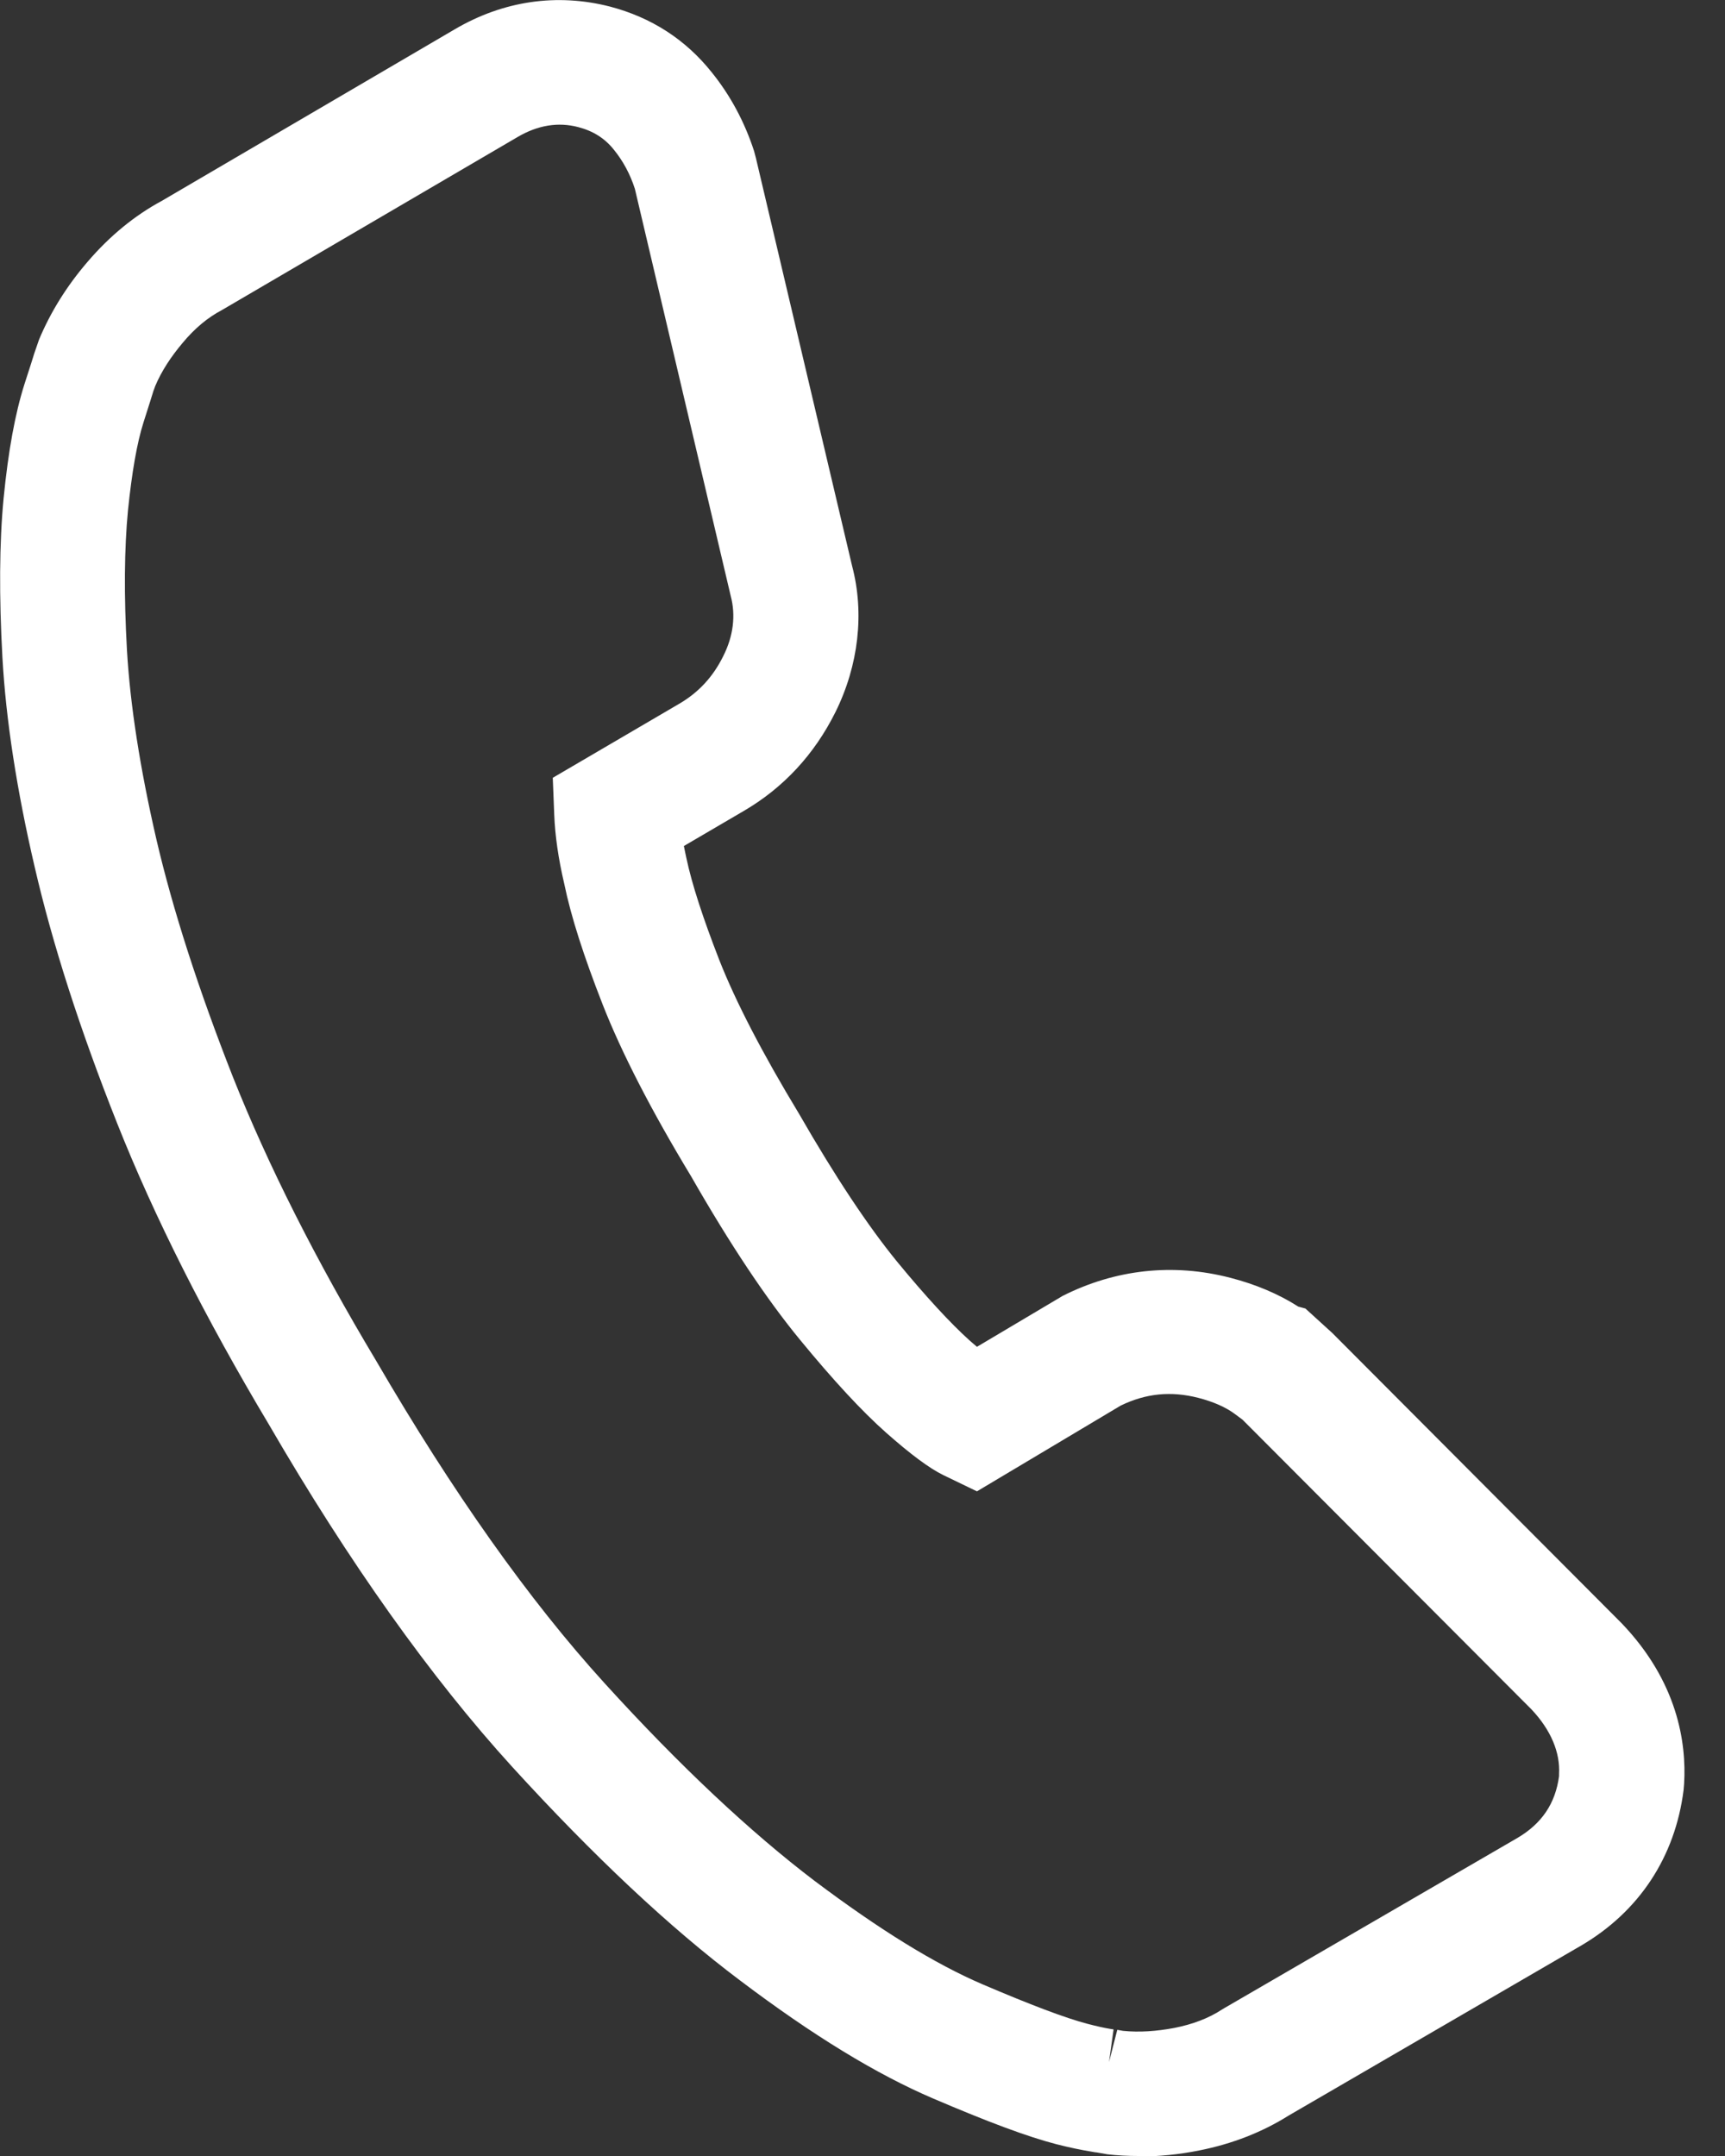 <svg width="20" height="25" viewBox="0 0 20 25" fill="none" xmlns="http://www.w3.org/2000/svg">
<rect x="0" y="0" width="20" height="25" fill="#333333" stroke="none"/>
<g clip-path="url(#clip0_226_2229)">
<path d="M13.201 25C13.077 25 12.956 24.994 12.838 24.98L12.711 24.958C12.694 24.958 12.675 24.952 12.658 24.95C12.537 24.93 12.399 24.902 12.247 24.863C11.912 24.776 11.459 24.607 10.823 24.335C10.159 24.051 9.424 23.602 8.577 22.962C7.763 22.35 6.877 21.516 5.939 20.488C4.996 19.452 4.045 18.116 3.116 16.515C2.381 15.285 1.788 14.109 1.357 13.022C0.929 11.944 0.608 10.945 0.403 10.057C0.194 9.162 0.068 8.342 0.028 7.623C-0.011 6.916 -0.008 6.295 0.042 5.776C0.096 5.228 0.175 4.796 0.284 4.453C0.349 4.254 0.386 4.136 0.397 4.099L0.453 3.937C0.586 3.619 0.774 3.316 1.016 3.035C1.27 2.738 1.56 2.499 1.878 2.328L5.272 0.34C5.835 0.009 6.457 -0.081 7.071 0.076C7.552 0.202 7.949 0.458 8.253 0.84C8.47 1.109 8.633 1.415 8.743 1.752L8.765 1.836L9.88 6.565C10.023 7.107 9.956 7.713 9.686 8.258C9.441 8.749 9.083 9.136 8.619 9.406L7.929 9.81C7.938 9.852 7.946 9.897 7.957 9.945C8.022 10.254 8.152 10.65 8.34 11.133C8.529 11.613 8.838 12.211 9.263 12.913C9.686 13.649 10.066 14.219 10.398 14.626C10.73 15.03 11.023 15.347 11.239 15.541C11.27 15.569 11.301 15.594 11.327 15.617L12.32 15.027C12.931 14.718 13.601 14.645 14.262 14.816C14.558 14.892 14.825 15.005 15.053 15.151L15.135 15.173L15.447 15.457L18.802 18.823C19.45 19.5 19.554 20.207 19.526 20.682L19.52 20.755C19.422 21.535 19.002 22.167 18.332 22.56L14.941 24.531C14.637 24.722 14.288 24.86 13.902 24.936C13.668 24.983 13.432 25.006 13.204 25.006L13.201 25ZM1.782 4.523C1.765 4.58 1.726 4.703 1.664 4.897C1.588 5.135 1.529 5.478 1.484 5.916C1.441 6.36 1.436 6.907 1.472 7.539C1.509 8.176 1.624 8.912 1.813 9.732C2.004 10.552 2.303 11.478 2.702 12.492C3.105 13.505 3.662 14.612 4.363 15.782C5.247 17.301 6.133 18.554 7.009 19.517C7.884 20.48 8.706 21.249 9.446 21.811C10.201 22.378 10.837 22.771 11.391 23.009C11.943 23.245 12.351 23.4 12.607 23.467C12.714 23.495 12.804 23.515 12.872 23.526L12.911 23.532L12.858 23.911L12.954 23.537L13.021 23.549C13.21 23.568 13.409 23.554 13.615 23.515C13.829 23.473 14.012 23.403 14.164 23.304L14.192 23.287L17.595 21.311C17.876 21.145 18.034 20.912 18.076 20.595V20.57C18.09 20.323 17.983 20.061 17.755 19.82L14.406 16.462L14.316 16.395C14.209 16.316 14.068 16.254 13.894 16.209C13.578 16.128 13.286 16.156 12.993 16.299L11.327 17.293L10.938 17.105C10.775 17.026 10.553 16.86 10.274 16.613C9.995 16.366 9.66 16.004 9.275 15.535C8.889 15.066 8.464 14.429 8.011 13.637C7.552 12.879 7.206 12.205 6.989 11.652C6.767 11.085 6.62 10.627 6.542 10.248C6.474 9.959 6.435 9.687 6.426 9.448L6.409 9.019L7.881 8.157C8.101 8.027 8.267 7.848 8.385 7.609C8.503 7.376 8.532 7.135 8.472 6.91L7.361 2.19C7.307 2.022 7.226 1.87 7.119 1.738C7.012 1.603 6.877 1.519 6.705 1.474C6.471 1.412 6.235 1.452 6.004 1.587L2.57 3.597C2.41 3.681 2.258 3.807 2.12 3.973C1.982 4.136 1.872 4.304 1.799 4.478L1.782 4.526V4.523Z" fill="white"/>
</g>
<defs>
<clipPath id="clip0_226_2229">
<rect width="19.531" height="25" fill="white"/>
</clipPath>
</defs>
</svg>
